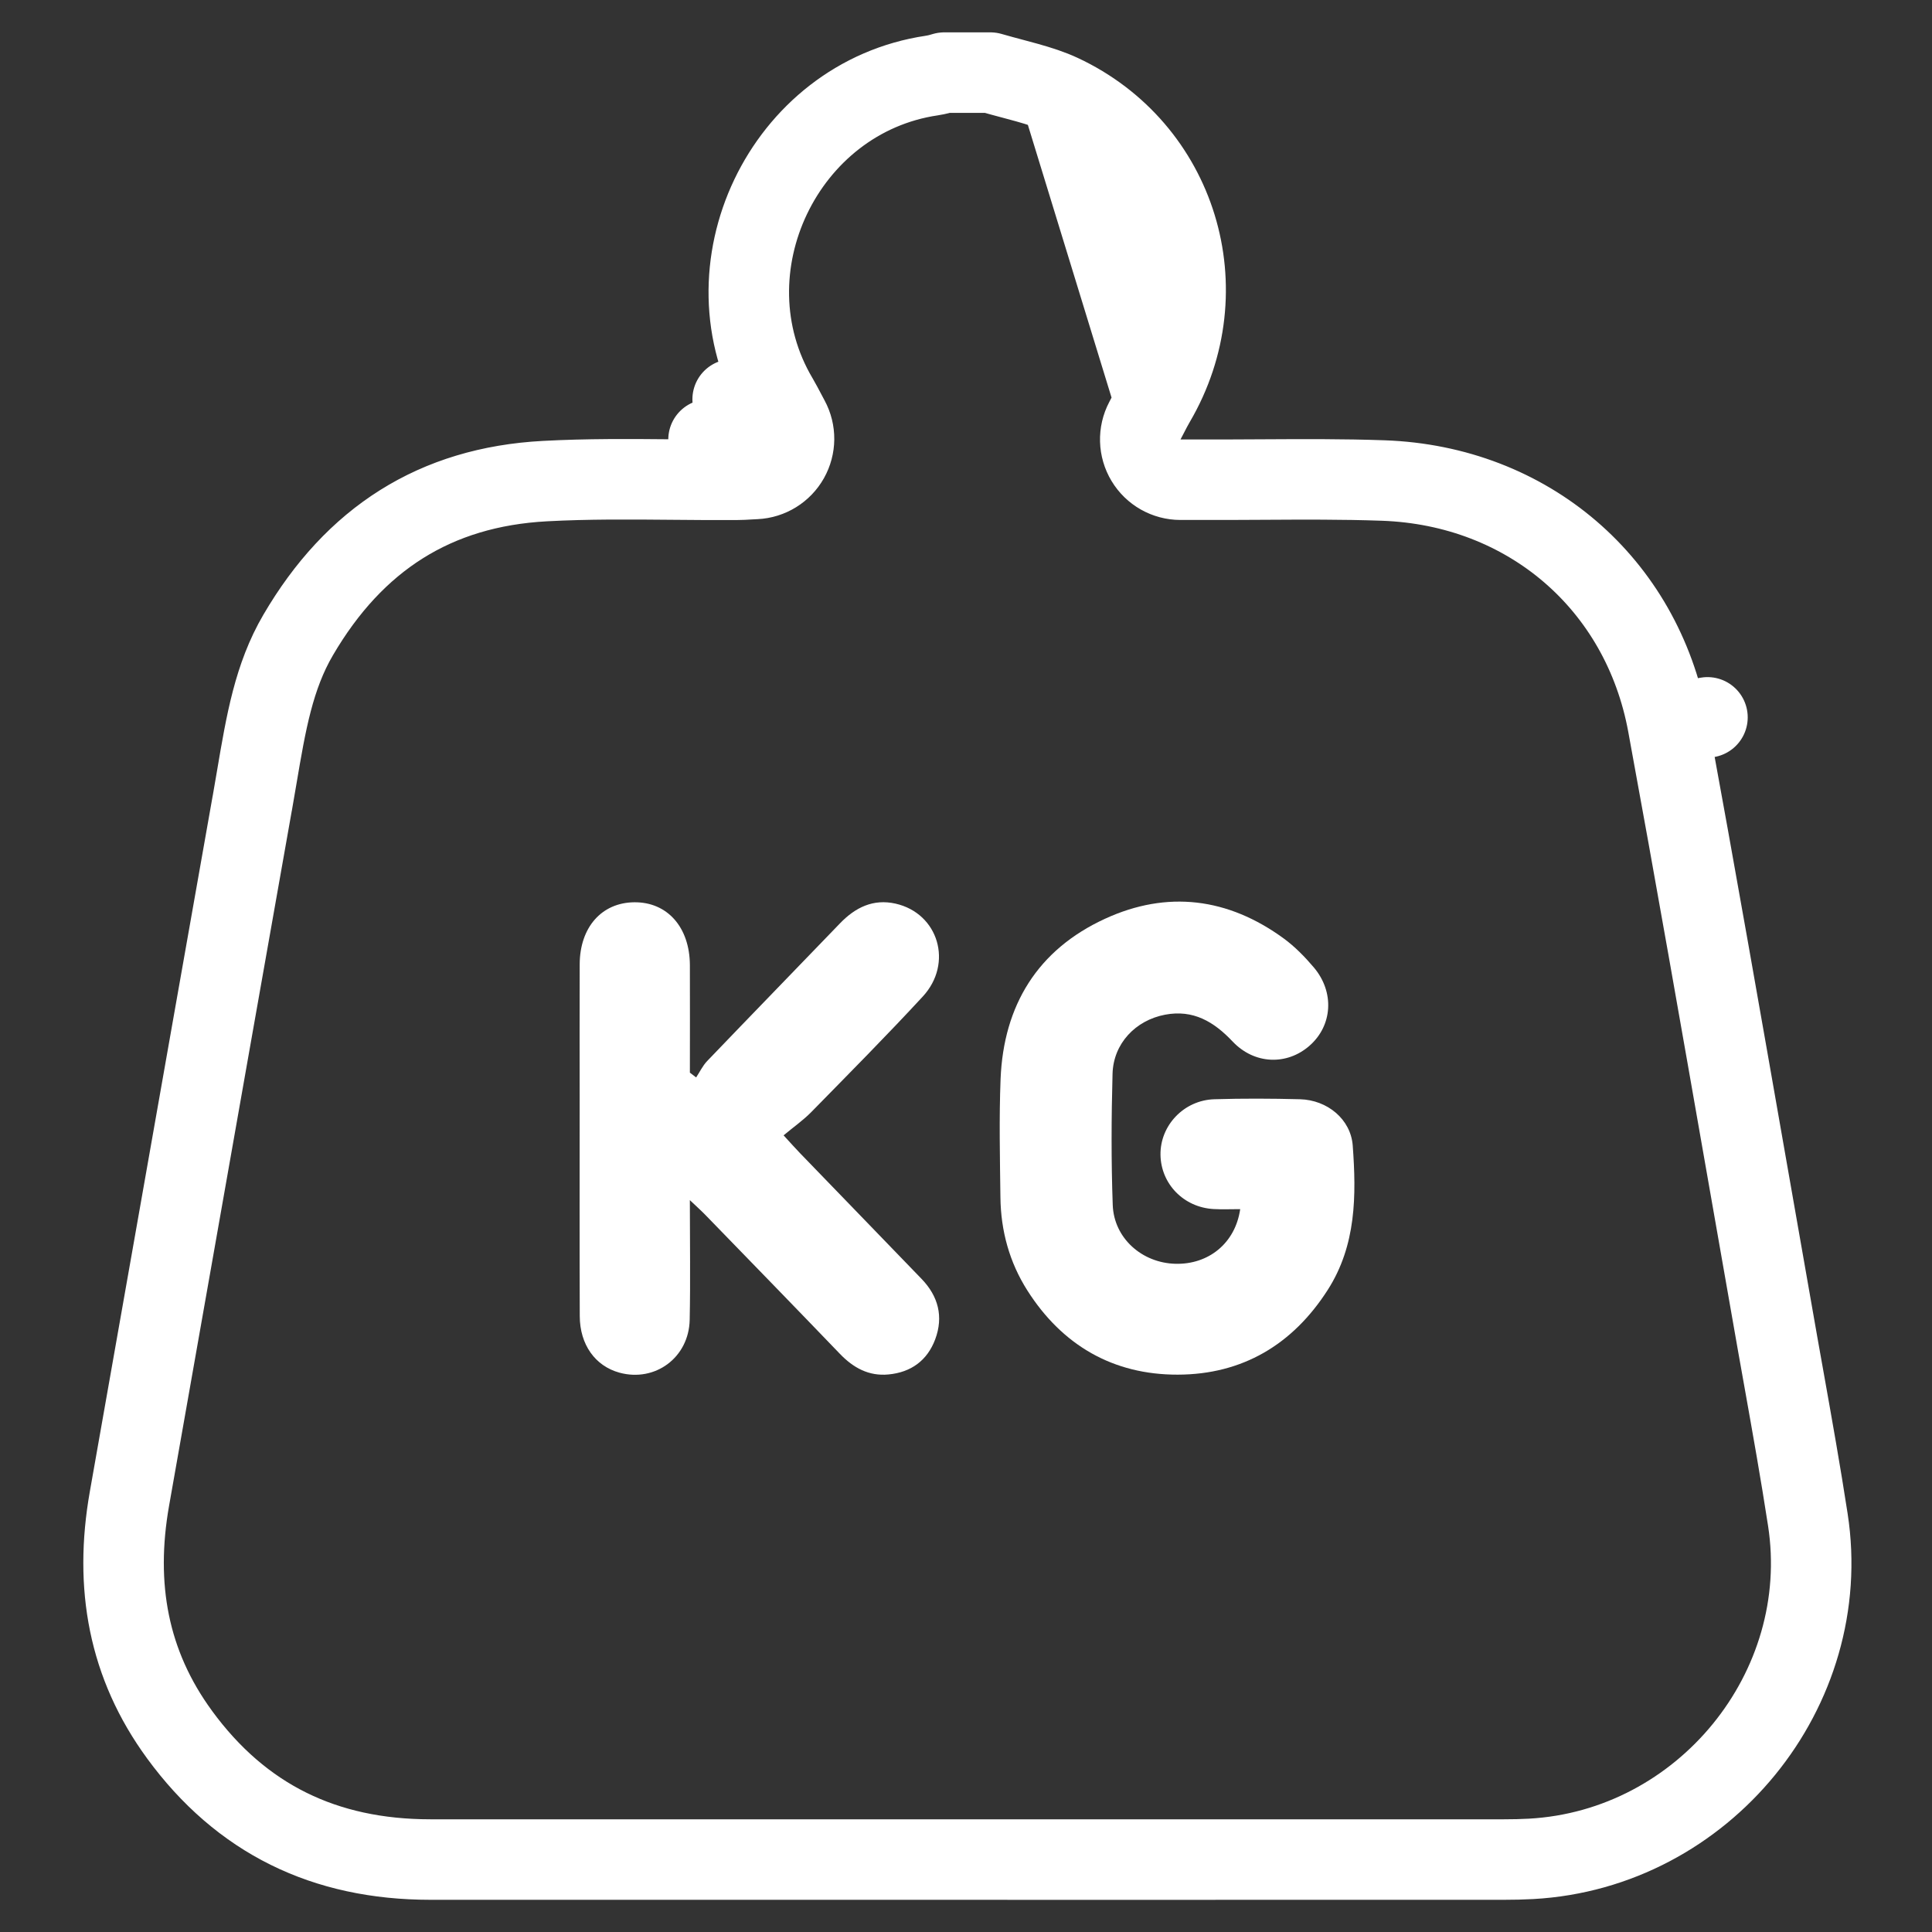 <svg width="60" height="60" viewBox="0 0 60 60" fill="none" xmlns="http://www.w3.org/2000/svg">
<rect x="0" y="0" width="60" height="60" fill="#333333" stroke="none"/>
<path d="M35.868 12.479C37.905 9.004 36.562 4.621 32.939 2.93L35.868 12.479ZM35.868 12.479C35.796 12.602 35.72 12.748 35.646 12.892C35.616 12.95 35.585 13.009 35.556 13.065C35.352 13.452 35.365 13.918 35.591 14.293C35.817 14.669 36.223 14.898 36.661 14.898H36.663H36.665H36.666H36.668H36.67H36.672H36.673H36.675H36.676H36.678H36.68H36.681H36.683H36.685H36.687H36.688H36.69H36.691H36.693H36.695H36.696H36.698H36.7H36.701H36.703H36.705H36.706H36.708H36.709H36.711H36.713H36.714H36.716H36.718H36.719H36.721H36.722H36.724H36.726H36.727H36.729H36.73H36.732H36.734H36.735H36.737H36.738H36.74H36.742H36.743H36.745H36.746H36.748H36.749H36.751H36.753H36.754H36.756H36.757H36.759H36.76H36.762H36.764H36.765H36.767H36.768H36.77H36.771H36.773H36.775H36.776H36.778H36.779H36.781H36.782H36.784H36.785H36.787H36.788H36.79H36.791H36.793H36.794H36.796H36.797H36.799H36.801H36.802H36.804H36.805H36.807H36.808H36.81H36.811H36.813H36.814H36.816H36.817H36.819H36.82H36.822H36.823H36.825H36.826H36.828H36.829H36.831H36.832H36.834H36.835H36.837H36.838H36.84H36.841H36.843H36.844H36.845H36.847H36.848H36.85H36.851H36.853H36.854H36.856H36.857H36.859H36.86H36.861H36.863H36.864H36.866H36.867H36.869H36.87H36.872H36.873H36.875H36.876H36.877H36.879H36.88H36.882H36.883H36.885H36.886H36.888H36.889H36.89H36.892H36.893H36.895H36.896H36.898H36.899H36.9H36.902H36.903H36.904H36.906H36.907H36.909H36.91H36.912H36.913H36.914H36.916H36.917H36.919H36.92H36.921H36.923H36.924H36.925H36.927H36.928H36.93H36.931H36.932H36.934H36.935H36.937H36.938H36.939H36.941H36.942H36.944H36.945H36.946H36.948H36.949H36.95H36.952H36.953H36.954H36.956H36.957H36.959H36.96H36.961H36.963H36.964H36.965H36.967H36.968H36.969H36.971H36.972H36.973H36.975H36.976H36.977H36.979H36.98H36.981H36.983H36.984H36.986H36.987H36.988H36.989H36.991H36.992H36.993H36.995H36.996H36.997H36.999H37H37.001H37.003H37.004H37.005H37.007H37.008H37.009H37.011H37.012H37.013H37.014H37.016H37.017H37.019H37.02H37.021H37.022H37.024H37.025H37.026H37.028H37.029H37.03H37.032H37.033H37.034H37.035H37.037H37.038H37.039H37.041H37.042H37.043H37.044H37.046H37.047H37.048H37.05H37.051H37.052H37.053H37.055H37.056H37.057H37.059H37.06H37.061H37.062H37.063H37.065H37.066H37.067H37.069H37.07H37.071H37.072H37.074H37.075H37.076H37.078H37.079H37.08H37.081H37.083H37.084H37.085H37.086H37.087H37.089H37.09H37.091H37.093H37.094H37.095H37.096H37.097H37.099H37.1H37.101H37.102H37.104H37.105H37.106H37.108H37.109H37.11H37.111H37.112H37.114H37.115H37.116H37.117H37.119H37.12H37.121H37.122H37.123H37.125H37.126H37.127H37.129H37.13H37.131H37.132H37.133H37.135H37.136H37.137H37.138H37.139H37.141H37.142H37.143H37.144H37.146H37.147H37.148H37.149H37.15H37.152H37.153H37.154H37.155H37.157H37.158H37.159H37.16H37.161H37.163H37.164H37.165H37.166H37.167H37.169H37.17H37.171H37.172H37.173H37.175H37.176H37.177H37.178H37.179H37.181H37.182H37.183H37.184H37.185H37.187H37.188H37.189H37.19H37.191H37.193H37.194H37.195H37.196H37.197H37.199H37.2H37.201H37.202H37.203H37.205H37.206H37.207H37.208H37.209H37.21H37.212H37.213H37.214H37.215H37.216H37.218H37.219H37.22H37.221H37.222H37.223H37.225H37.226H37.227H37.228H37.229H37.23H37.232H37.233H37.234H37.235H37.236H37.237H37.239H37.24H37.241H37.242H37.243H37.245H37.246H37.247H37.248H37.249H37.251H37.252H37.253H37.254H37.255H37.256H37.258H37.259H37.26H37.261H37.262H37.263H37.264H37.266H37.267H37.268H37.269H37.27H37.272H37.273H37.274H37.275H37.276H37.277H37.279H37.28H37.281H37.282H37.283H37.284H37.285H37.287H37.288H37.289H37.29H37.291H37.292H37.294H37.295H37.296H37.297H37.298H37.299H37.301H37.302H37.303H37.304H37.305H37.306H37.307H37.309H37.31H37.311H37.312H37.313H37.315H37.316H37.317H37.318H37.319H37.32H37.322H37.323H37.324H37.325H37.326H37.327H37.328H37.33H37.331H37.332H37.333H37.334H37.335H37.337H37.338H37.339H37.34H37.341H37.342H37.343C37.961 14.9 38.567 14.896 39.168 14.893C40.446 14.886 41.696 14.878 42.961 14.923C47.445 15.083 50.99 18.113 51.797 22.504L53.027 22.278L51.797 22.504C52.648 27.133 53.459 31.767 54.272 36.407C54.581 38.172 54.89 39.938 55.201 41.704L55.201 41.705C55.27 42.091 55.338 42.476 55.407 42.86C55.666 44.313 55.922 45.75 56.144 47.195L56.144 47.195C56.958 52.466 52.909 57.434 47.547 57.729L47.545 57.729C47.274 57.744 46.997 57.75 46.71 57.75C43.005 57.75 39.3 57.75 35.594 57.751C28.184 57.751 20.774 57.752 13.364 57.75C10.083 57.749 7.494 56.493 5.573 53.866L5.573 53.865C3.987 51.697 3.541 49.258 4.02 46.544C4.478 43.953 4.935 41.362 5.392 38.771C6.205 34.16 7.018 29.549 7.835 24.939L7.836 24.939C7.885 24.66 7.931 24.389 7.976 24.125C8.262 22.438 8.504 21.012 9.259 19.721L9.259 19.721C11.003 16.738 13.514 15.123 16.924 14.941C18.249 14.87 19.552 14.881 20.898 14.893C21.54 14.899 22.191 14.904 22.859 14.901M35.868 12.479L32.938 2.93C32.636 2.789 32.294 2.677 31.89 2.564C31.764 2.529 31.621 2.491 31.469 2.45C31.24 2.389 30.992 2.323 30.758 2.255H30.755H30.752H30.748H30.744H30.741H30.738H30.734H30.73H30.727H30.723H30.72H30.716H30.713H30.709H30.706H30.702H30.698H30.695H30.691H30.688H30.684H30.681H30.677H30.674H30.67H30.667H30.663H30.66H30.656H30.652H30.649H30.645H30.642H30.638H30.635H30.631H30.628H30.624H30.621H30.617H30.613H30.61H30.606H30.603H30.599H30.596H30.592H30.589H30.585H30.582H30.578H30.575H30.571H30.567H30.564H30.56H30.557H30.553H30.55H30.546H30.543H30.539H30.536H30.532H30.529H30.525H30.521H30.518H30.514H30.511H30.507H30.504H30.5H30.497H30.493H30.489H30.486H30.482H30.479H30.475H30.472H30.468H30.465H30.461H30.458H30.454H30.451H30.447H30.444H30.44H30.436H30.433H30.429H30.426H30.422H30.419H30.415H30.412H30.408H30.404H30.401H30.398H30.394H30.39H30.387H30.383H30.38H30.376H30.373H30.369H30.366H30.362H30.358H30.355H30.351H30.348H30.344H30.341H30.337H30.334H30.33H30.327H30.323H30.32H30.316H30.312H30.309H30.305H30.302H30.298H30.295H30.291H30.288H30.284H30.281H30.277H30.273H30.27H30.267H30.263H30.259H30.256H30.252H30.249H30.245H30.242H30.238H30.235H30.231H30.227H30.224H30.22H30.217H30.213H30.21H30.206H30.203H30.199H30.196H30.192H30.189H30.185H30.181H30.178H30.174H30.171H30.167H30.164H30.16H30.157H30.153H30.15H30.146H30.143H30.139H30.136H30.132H30.128H30.125H30.121H30.118H30.114H30.111H30.107H30.104H30.1H30.097H30.093H30.09H30.086H30.082H30.079H30.075H30.072H30.068H30.065H30.061H30.058H30.054H30.051H30.047H30.044H30.04H30.036H30.033H30.029H30.026H30.022H30.019H30.015H30.012H30.008H30.005H30.001H29.997H29.994H29.99H29.987H29.983H29.98H29.976H29.973H29.969H29.966H29.962H29.959H29.955H29.951H29.948H29.944H29.941H29.937H29.934H29.93H29.927H29.923H29.92H29.916H29.913H29.909H29.905H29.902H29.898H29.895H29.891H29.888H29.884H29.881H29.877H29.874H29.87H29.866H29.863H29.86H29.856H29.852H29.849H29.845H29.842H29.838H29.835H29.831H29.828H29.824H29.82H29.817H29.814H29.81H29.806H29.803H29.799H29.796H29.792H29.789H29.785H29.782H29.778H29.774H29.771H29.767H29.764H29.76H29.757H29.753H29.75H29.746H29.743H29.739H29.736H29.732H29.729H29.725H29.721H29.718H29.714H29.711H29.707H29.704H29.7H29.697H29.693H29.69H29.686H29.683H29.679H29.675H29.672H29.668H29.665H29.661H29.658H29.654H29.651H29.647H29.644H29.64H29.637H29.633H29.63H29.626H29.622H29.619H29.615H29.612H29.608H29.605H29.601H29.598H29.594H29.591H29.587H29.584H29.58H29.576H29.573H29.569H29.566H29.562H29.559H29.555H29.552H29.548H29.545H29.541H29.538H29.534H29.53H29.527H29.523H29.52H29.516H29.513H29.509H29.506H29.502H29.499H29.495H29.491H29.488H29.484H29.481H29.477H29.474H29.47H29.467H29.463H29.46H29.456H29.453H29.449H29.445H29.442H29.438H29.435H29.431H29.428H29.424H29.421H29.417H29.414H29.41H29.407H29.403H29.399H29.396H29.392H29.389H29.385H29.382H29.378H29.375H29.371H29.368H29.364H29.361H29.357H29.354H29.35H29.346H29.343H29.339H29.336H29.332H29.329H29.325H29.324C29.321 2.256 29.319 2.257 29.316 2.257C29.235 2.282 29.101 2.322 28.943 2.345L28.94 2.346C24.336 3.026 21.786 8.37 24.155 12.376L24.157 12.379C24.239 12.52 24.328 12.689 24.408 12.841C24.444 12.909 24.478 12.974 24.509 13.031C24.713 13.409 24.709 13.865 24.498 14.239C24.287 14.613 23.899 14.853 23.47 14.874C23.415 14.877 23.357 14.88 23.296 14.883C23.149 14.892 22.991 14.901 22.859 14.901M22.859 14.901C22.858 14.901 22.857 14.901 22.856 14.901V13.924M22.859 14.901C22.86 14.901 22.861 14.901 22.862 14.901L22.858 13.923M22.856 13.924L22.858 13.923M22.856 13.924V13.651M22.856 13.924L22.309 14.219C22.242 14.095 22.194 14.003 22.154 13.927C22.098 13.819 22.058 13.742 22.004 13.651C22.288 13.652 22.572 13.653 22.856 13.651M22.858 13.923L22.856 13.651M22.858 13.923L23.409 13.625M22.856 13.651C22.951 13.651 23.047 13.646 23.171 13.638C23.24 13.634 23.318 13.63 23.409 13.625M23.409 13.625C23.362 13.538 23.32 13.458 23.28 13.382C23.21 13.248 23.147 13.129 23.079 13.012C23 12.88 22.926 12.745 22.856 12.61C22.855 12.607 22.853 12.604 22.852 12.601C22.818 12.535 22.785 12.468 22.753 12.402C22.786 12.402 22.818 12.402 22.851 12.401L22.856 12.401C22.918 12.401 22.962 12.399 23.047 12.393C23.114 12.389 23.205 12.384 23.348 12.377L23.371 12.84L23.371 12.841L23.409 13.625Z" stroke="white" stroke-width="2.5" stroke-linecap="round" stroke-linejoin="round"/>
<path d="M38.513 37.551C38.214 37.551 37.95 37.563 37.689 37.548C36.761 37.496 36.053 36.768 36.04 35.862C36.028 34.951 36.767 34.167 37.712 34.138C38.597 34.111 39.484 34.115 40.371 34.138C41.223 34.16 41.948 34.76 42.01 35.574C42.124 37.125 42.122 38.672 41.234 40.059C40.145 41.76 38.58 42.687 36.576 42.691C34.573 42.696 32.992 41.784 31.907 40.079C31.348 39.2 31.081 38.223 31.069 37.184C31.054 35.959 31.026 34.731 31.074 33.506C31.167 31.22 32.226 29.495 34.315 28.534C36.252 27.642 38.139 27.883 39.866 29.144C40.212 29.397 40.522 29.714 40.801 30.043C41.452 30.812 41.382 31.851 40.668 32.476C39.966 33.092 38.956 33.06 38.279 32.344C37.698 31.729 37.057 31.347 36.183 31.512C35.263 31.687 34.576 32.409 34.551 33.349C34.514 34.705 34.508 36.065 34.557 37.421C34.593 38.453 35.466 39.222 36.503 39.248C37.53 39.275 38.362 38.611 38.515 37.553L38.513 37.551Z" fill="white"/>
<path d="M21.619 33.461C21.732 33.29 21.823 33.097 21.961 32.952C23.332 31.522 24.713 30.102 26.087 28.675C26.563 28.181 27.118 27.907 27.812 28.063C29.145 28.365 29.612 29.918 28.655 30.951C27.529 32.17 26.358 33.349 25.197 34.534C24.947 34.789 24.649 34.997 24.335 35.259C24.571 35.516 24.705 35.667 24.845 35.812C26.103 37.115 27.364 38.414 28.621 39.718C29.139 40.255 29.306 40.889 29.044 41.593C28.797 42.253 28.291 42.62 27.591 42.685C26.983 42.743 26.503 42.48 26.087 42.048C24.702 40.607 23.307 39.173 21.913 37.738C21.788 37.608 21.652 37.488 21.424 37.271C21.424 38.591 21.444 39.789 21.419 40.987C21.395 42.16 20.345 42.933 19.236 42.629C18.485 42.422 18.007 41.76 18.005 40.871C17.997 38.645 18.002 36.418 18.002 34.193C18.002 32.778 17.997 31.362 18.003 29.947C18.007 28.797 18.687 28.03 19.698 28.021C20.723 28.011 21.42 28.795 21.425 29.974C21.43 31.087 21.425 32.2 21.425 33.312C21.489 33.361 21.554 33.411 21.617 33.459L21.619 33.461Z" fill="white"/>
</svg>
